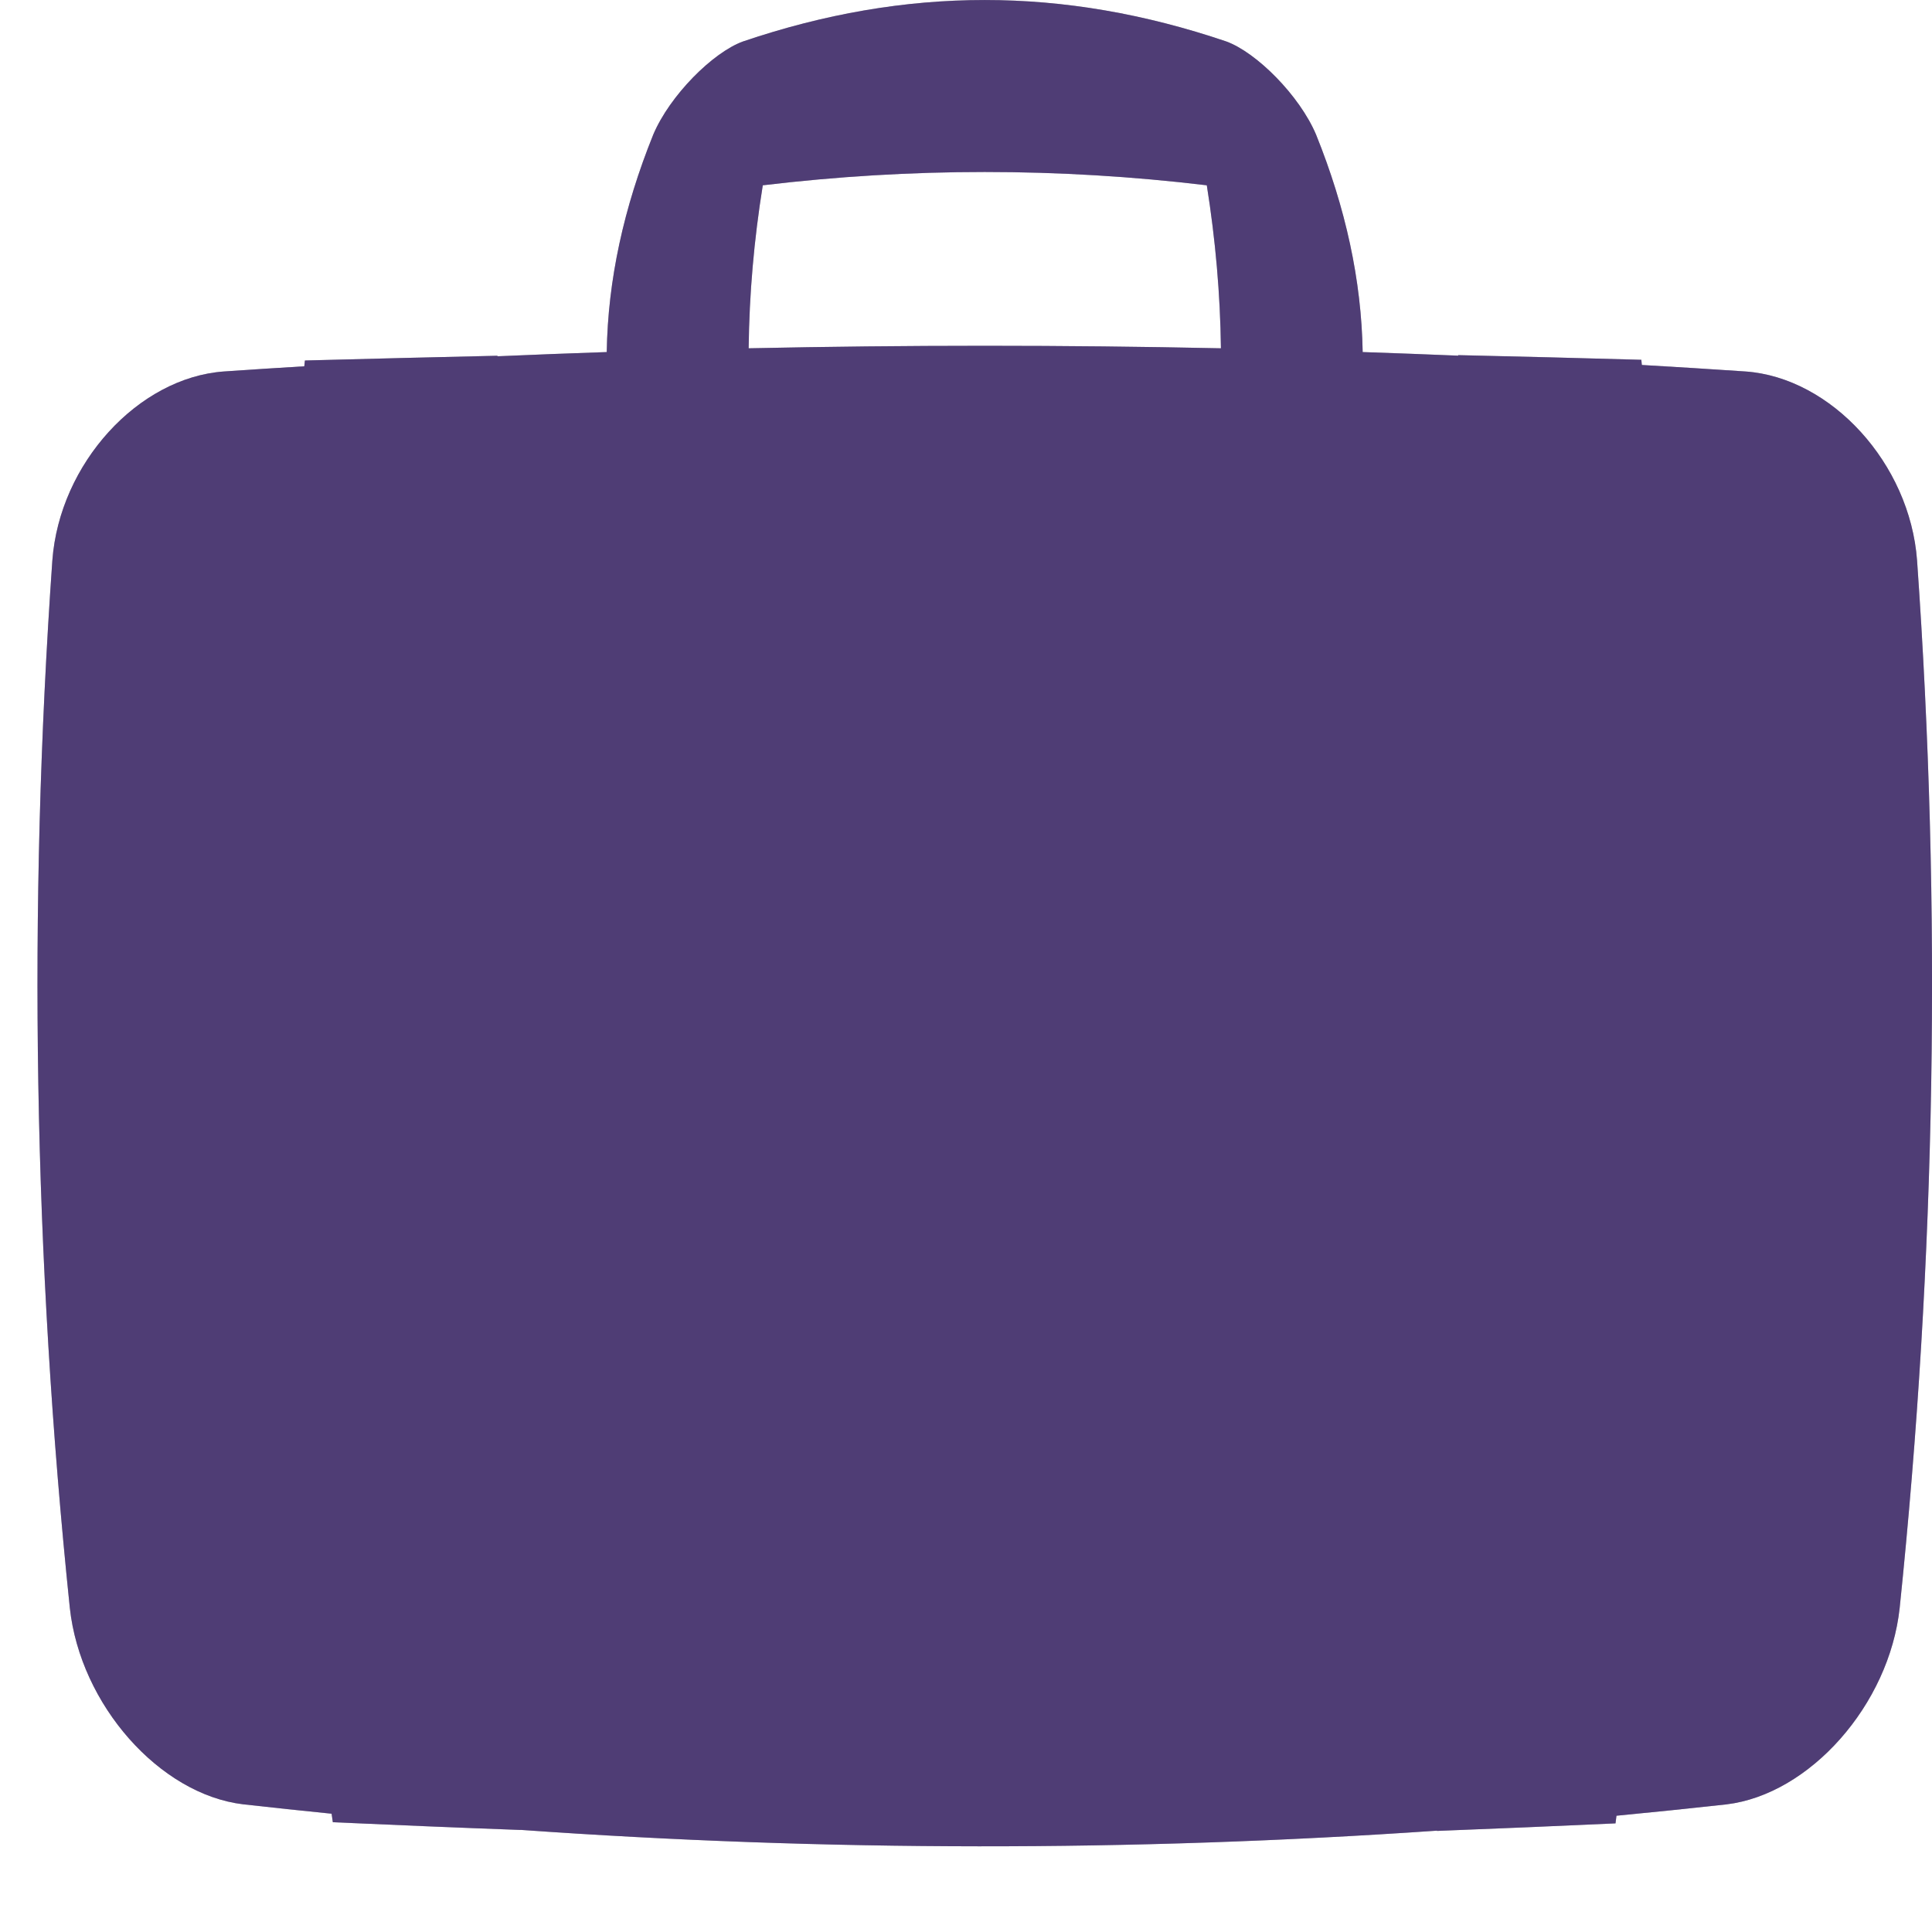 <?xml version="1.0" encoding="UTF-8"?> <svg xmlns="http://www.w3.org/2000/svg" width="22" height="22" viewBox="0 0 22 22" fill="none"><path d="M21.83 6.383C21.749 5.277 20.852 4.3 19.877 4.23C19.483 4.203 19.089 4.179 18.696 4.156C18.694 4.136 18.692 4.117 18.69 4.097C17.995 4.077 17.299 4.06 16.605 4.044V4.05C16.242 4.035 15.88 4.021 15.517 4.009C15.503 3.19 15.323 2.367 14.986 1.532C14.798 1.088 14.309 0.598 13.964 0.472C12.108 -0.157 10.317 -0.157 8.461 0.472C8.116 0.597 7.627 1.088 7.439 1.532C7.102 2.367 6.922 3.19 6.909 4.009C6.494 4.023 6.079 4.039 5.664 4.057C5.664 4.055 5.664 4.053 5.665 4.051C4.934 4.068 4.203 4.085 3.472 4.105C3.469 4.127 3.467 4.15 3.465 4.171C3.16 4.19 2.854 4.208 2.549 4.23C1.575 4.3 0.678 5.277 0.596 6.383C0.317 10.358 0.383 14.334 0.795 18.308C0.914 19.414 1.82 20.433 2.769 20.546C3.105 20.584 3.44 20.619 3.776 20.653C3.781 20.685 3.785 20.718 3.79 20.75C4.503 20.782 5.214 20.812 5.927 20.838V20.837C9.406 21.084 12.884 21.086 16.363 20.846V20.849C17.041 20.823 17.718 20.794 18.396 20.763C18.4 20.734 18.404 20.705 18.407 20.676C18.824 20.636 19.241 20.593 19.658 20.547C20.606 20.434 21.513 19.415 21.632 18.309C22.044 14.333 22.111 10.358 21.83 6.383ZM8.686 2.11C10.376 1.908 12.051 1.908 13.742 2.11C13.841 2.73 13.895 3.348 13.903 3.966C12.111 3.928 10.317 3.928 8.525 3.966C8.532 3.348 8.586 2.73 8.686 2.11Z" fill="#6E6E6E"></path><path d="M21.83 6.383C21.749 5.277 20.852 4.3 19.877 4.23C19.483 4.203 19.089 4.179 18.696 4.156C18.694 4.136 18.692 4.117 18.69 4.097C17.995 4.077 17.299 4.06 16.605 4.044V4.05C16.242 4.035 15.88 4.021 15.517 4.009C15.503 3.19 15.323 2.367 14.986 1.532C14.798 1.088 14.309 0.598 13.964 0.472C12.108 -0.157 10.317 -0.157 8.461 0.472C8.116 0.597 7.627 1.088 7.439 1.532C7.102 2.367 6.922 3.19 6.909 4.009C6.494 4.023 6.079 4.039 5.664 4.057C5.664 4.055 5.664 4.053 5.665 4.051C4.934 4.068 4.203 4.085 3.472 4.105C3.469 4.127 3.467 4.15 3.465 4.171C3.16 4.19 2.854 4.208 2.549 4.23C1.575 4.3 0.678 5.277 0.596 6.383C0.317 10.358 0.383 14.334 0.795 18.308C0.914 19.414 1.82 20.433 2.769 20.546C3.105 20.584 3.44 20.619 3.776 20.653C3.781 20.685 3.785 20.718 3.79 20.75C4.503 20.782 5.214 20.812 5.927 20.838V20.837C9.406 21.084 12.884 21.086 16.363 20.846V20.849C17.041 20.823 17.718 20.794 18.396 20.763C18.4 20.734 18.404 20.705 18.407 20.676C18.824 20.636 19.241 20.593 19.658 20.547C20.606 20.434 21.513 19.415 21.632 18.309C22.044 14.333 22.111 10.358 21.83 6.383ZM8.686 2.11C10.376 1.908 12.051 1.908 13.742 2.11C13.841 2.73 13.895 3.348 13.903 3.966C12.111 3.928 10.317 3.928 8.525 3.966C8.532 3.348 8.586 2.73 8.686 2.11Z" fill="#310D7C" fill-opacity="0.5"></path></svg> 